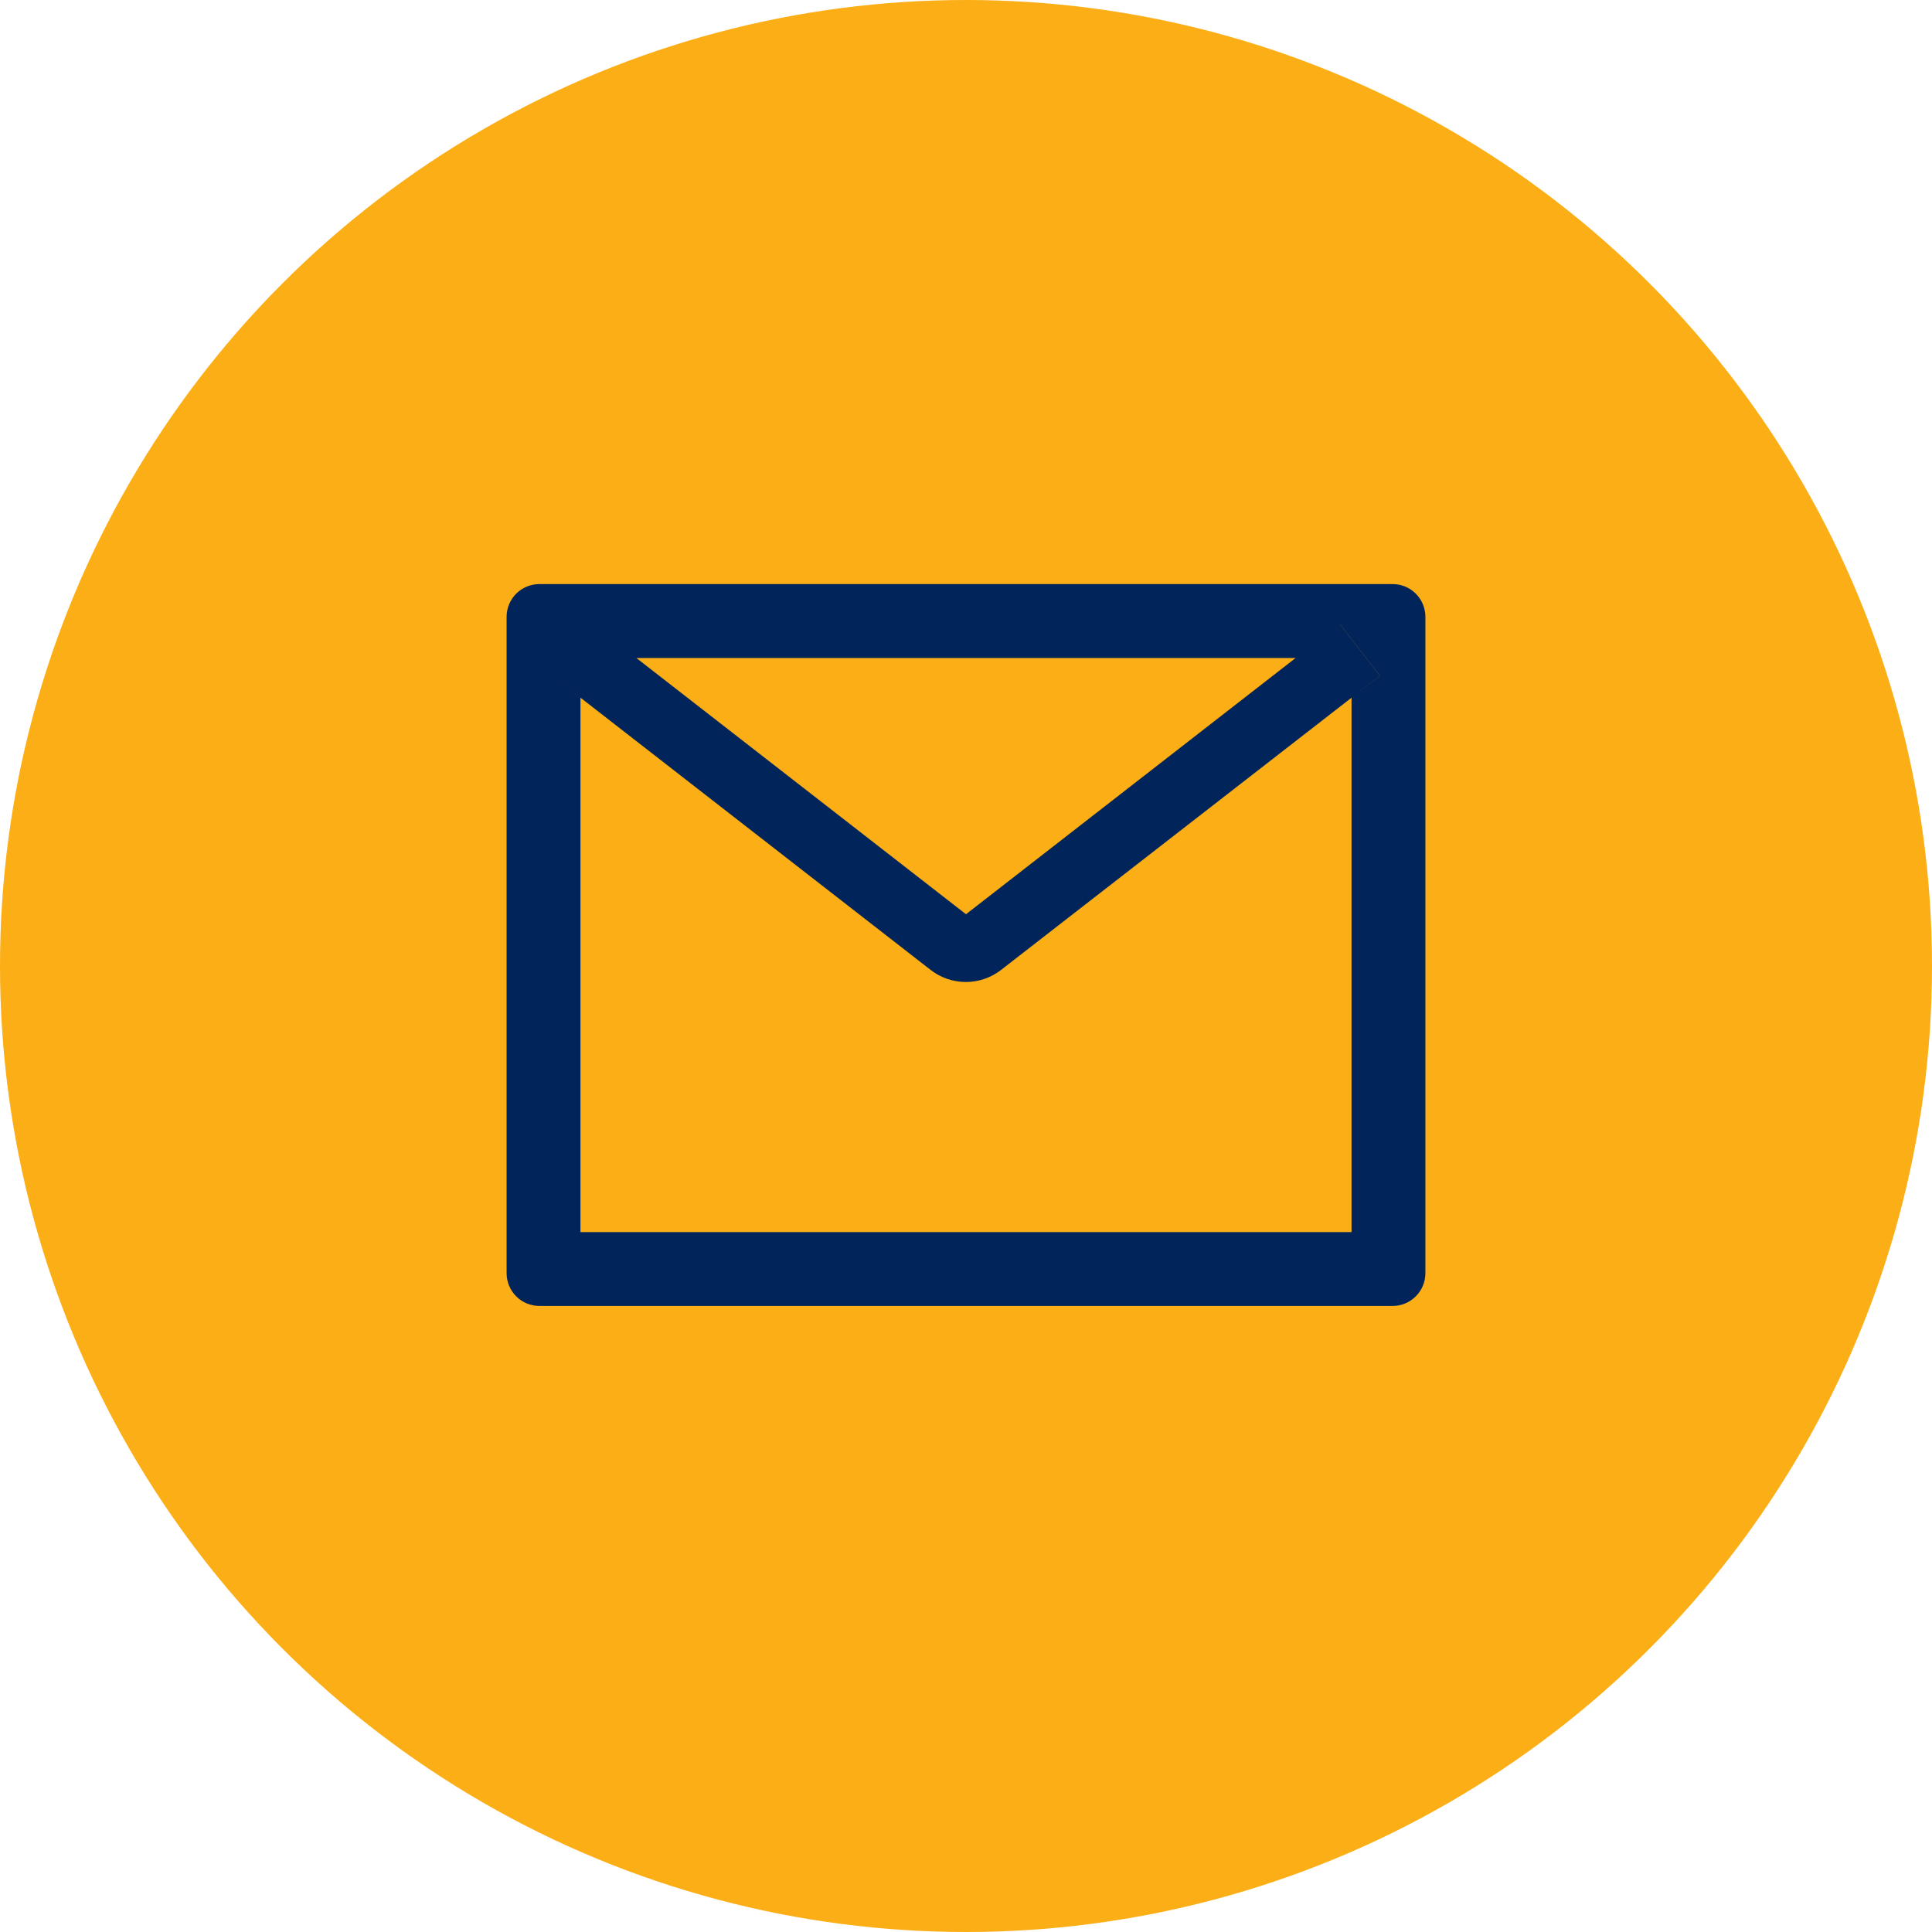 <svg width="72" height="72" viewBox="0 0 72 72" fill="none" xmlns="http://www.w3.org/2000/svg">
<circle cx="36" cy="36" r="36" fill="#FCAE16"/>
<path d="M51.897 21.767H20.103C19.427 21.767 18.88 22.313 18.88 22.989V47.446C18.88 48.122 19.427 48.669 20.103 48.669H51.897C52.573 48.669 53.12 48.122 53.12 47.446V22.989C53.12 22.313 52.573 21.767 51.897 21.767ZM50.368 26.001V45.917H21.632V26.001L20.577 25.179L22.079 23.249L23.714 24.522H48.289L49.925 23.249L51.427 25.179L50.368 26.001ZM48.289 24.518L36 34.071L23.71 24.518L22.075 23.245L20.573 25.175L21.628 25.997L34.682 36.146C35.057 36.438 35.519 36.596 35.994 36.596C36.47 36.596 36.931 36.438 37.307 36.146L50.368 26.001L51.423 25.179L49.921 23.249L48.289 24.518Z" fill="#01245A"/>
</svg>
